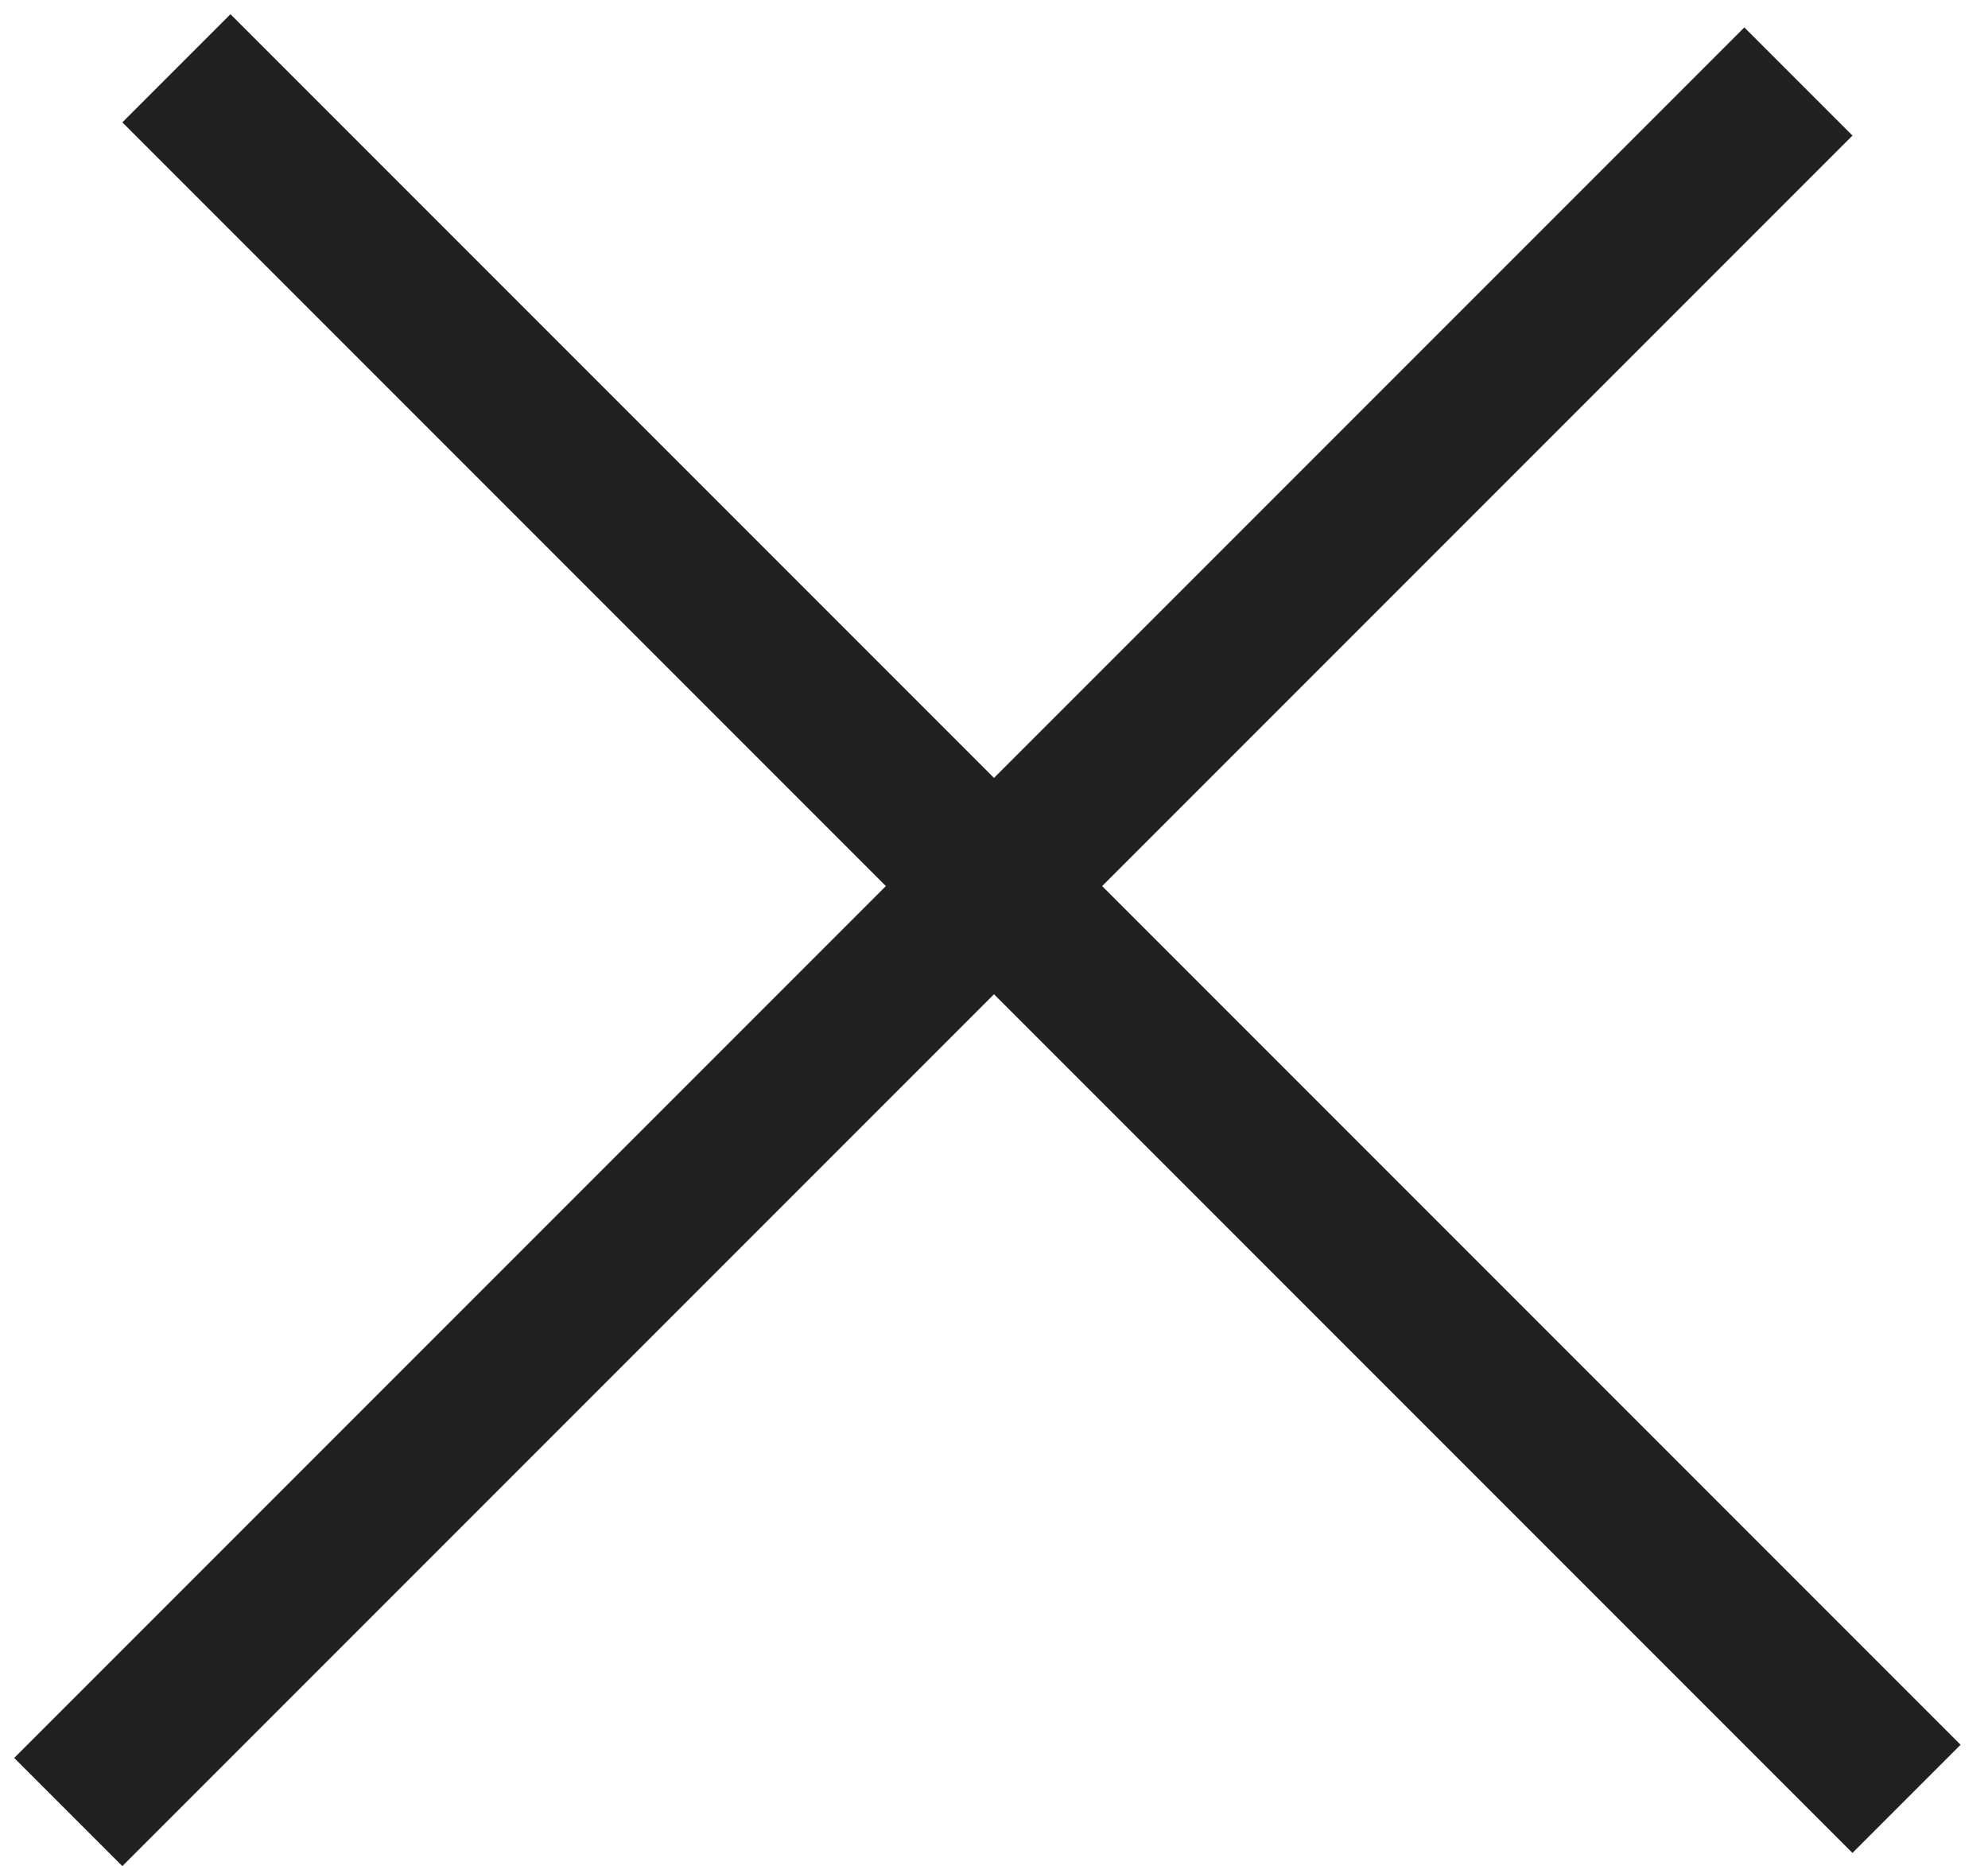 <?xml version="1.0" encoding="UTF-8"?> <svg xmlns="http://www.w3.org/2000/svg" width="65" height="61" viewBox="0 0 65 61" fill="none"> <line x1="5.768" y1="2.232" x2="62.336" y2="58.801" stroke="#212121" stroke-width="5"></line> <line x1="2.232" y1="59.232" x2="58.801" y2="2.664" stroke="#212121" stroke-width="5"></line> </svg> 